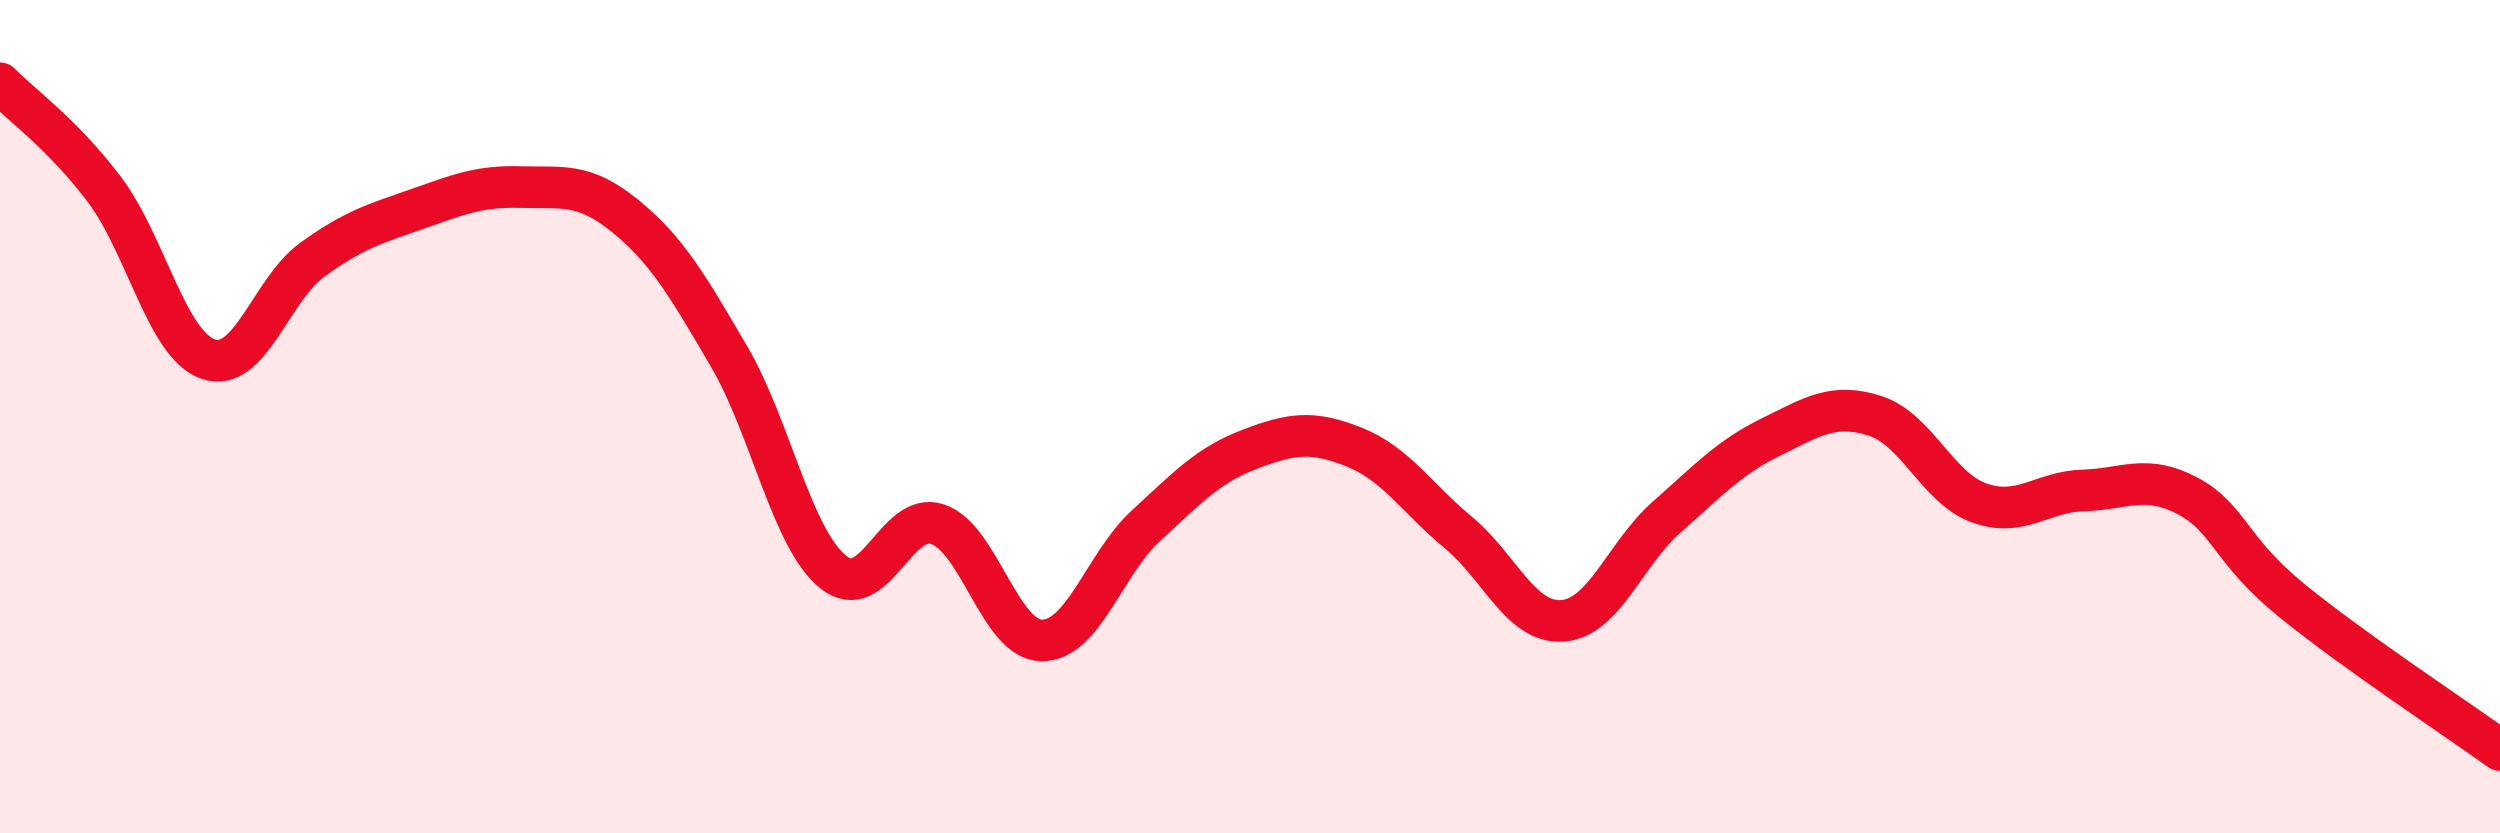 
    <svg width="60" height="20" viewBox="0 0 60 20" xmlns="http://www.w3.org/2000/svg">
      <path
        d="M 0,2 C 0.5,2.51 1.5,3.22 2.5,4.54 C 3.5,5.86 4,8.28 5,8.62 C 6,8.96 6.5,6.95 7.5,6.23 C 8.5,5.51 9,5.37 10,5.02 C 11,4.67 11.5,4.46 12.5,4.49 C 13.5,4.52 14,4.37 15,5.18 C 16,5.99 16.5,6.85 17.5,8.56 C 18.5,10.27 19,12.93 20,13.73 C 21,14.53 21.5,12.25 22.5,12.58 C 23.5,12.91 24,15.36 25,15.37 C 26,15.38 26.5,13.54 27.5,12.62 C 28.5,11.7 29,11.16 30,10.78 C 31,10.4 31.5,10.33 32.5,10.73 C 33.5,11.13 34,11.95 35,12.78 C 36,13.61 36.5,14.97 37.5,14.9 C 38.5,14.83 39,13.29 40,12.41 C 41,11.53 41.5,10.98 42.5,10.49 C 43.5,10 44,9.66 45,9.98 C 46,10.3 46.5,11.71 47.5,12.07 C 48.5,12.43 49,11.8 50,11.77 C 51,11.74 51.5,11.37 52.5,11.9 C 53.5,12.43 53.5,13.19 55,14.41 C 56.5,15.63 59,17.28 60,18L60 20L0 20Z"
        fill="#EB0A25"
        opacity="0.1"
        stroke-linecap="round"
        stroke-linejoin="round"
      />
      <path
        d="M 0,2 C 0.5,2.51 1.5,3.22 2.5,4.54 C 3.5,5.86 4,8.28 5,8.62 C 6,8.96 6.5,6.95 7.5,6.23 C 8.5,5.51 9,5.37 10,5.02 C 11,4.67 11.5,4.46 12.5,4.49 C 13.5,4.52 14,4.37 15,5.18 C 16,5.99 16.5,6.85 17.5,8.56 C 18.5,10.27 19,12.93 20,13.73 C 21,14.53 21.5,12.25 22.5,12.58 C 23.5,12.91 24,15.36 25,15.37 C 26,15.38 26.5,13.54 27.5,12.62 C 28.5,11.7 29,11.16 30,10.78 C 31,10.4 31.5,10.33 32.5,10.73 C 33.5,11.13 34,11.95 35,12.78 C 36,13.61 36.5,14.97 37.5,14.9 C 38.5,14.83 39,13.29 40,12.41 C 41,11.53 41.5,10.98 42.5,10.49 C 43.5,10 44,9.66 45,9.98 C 46,10.3 46.5,11.71 47.5,12.07 C 48.5,12.43 49,11.8 50,11.77 C 51,11.74 51.5,11.37 52.5,11.9 C 53.5,12.43 53.5,13.19 55,14.41 C 56.5,15.63 59,17.28 60,18"
        stroke="#EB0A25"
        stroke-width="1"
        fill="none"
        stroke-linecap="round"
        stroke-linejoin="round"
      />
    </svg>
  